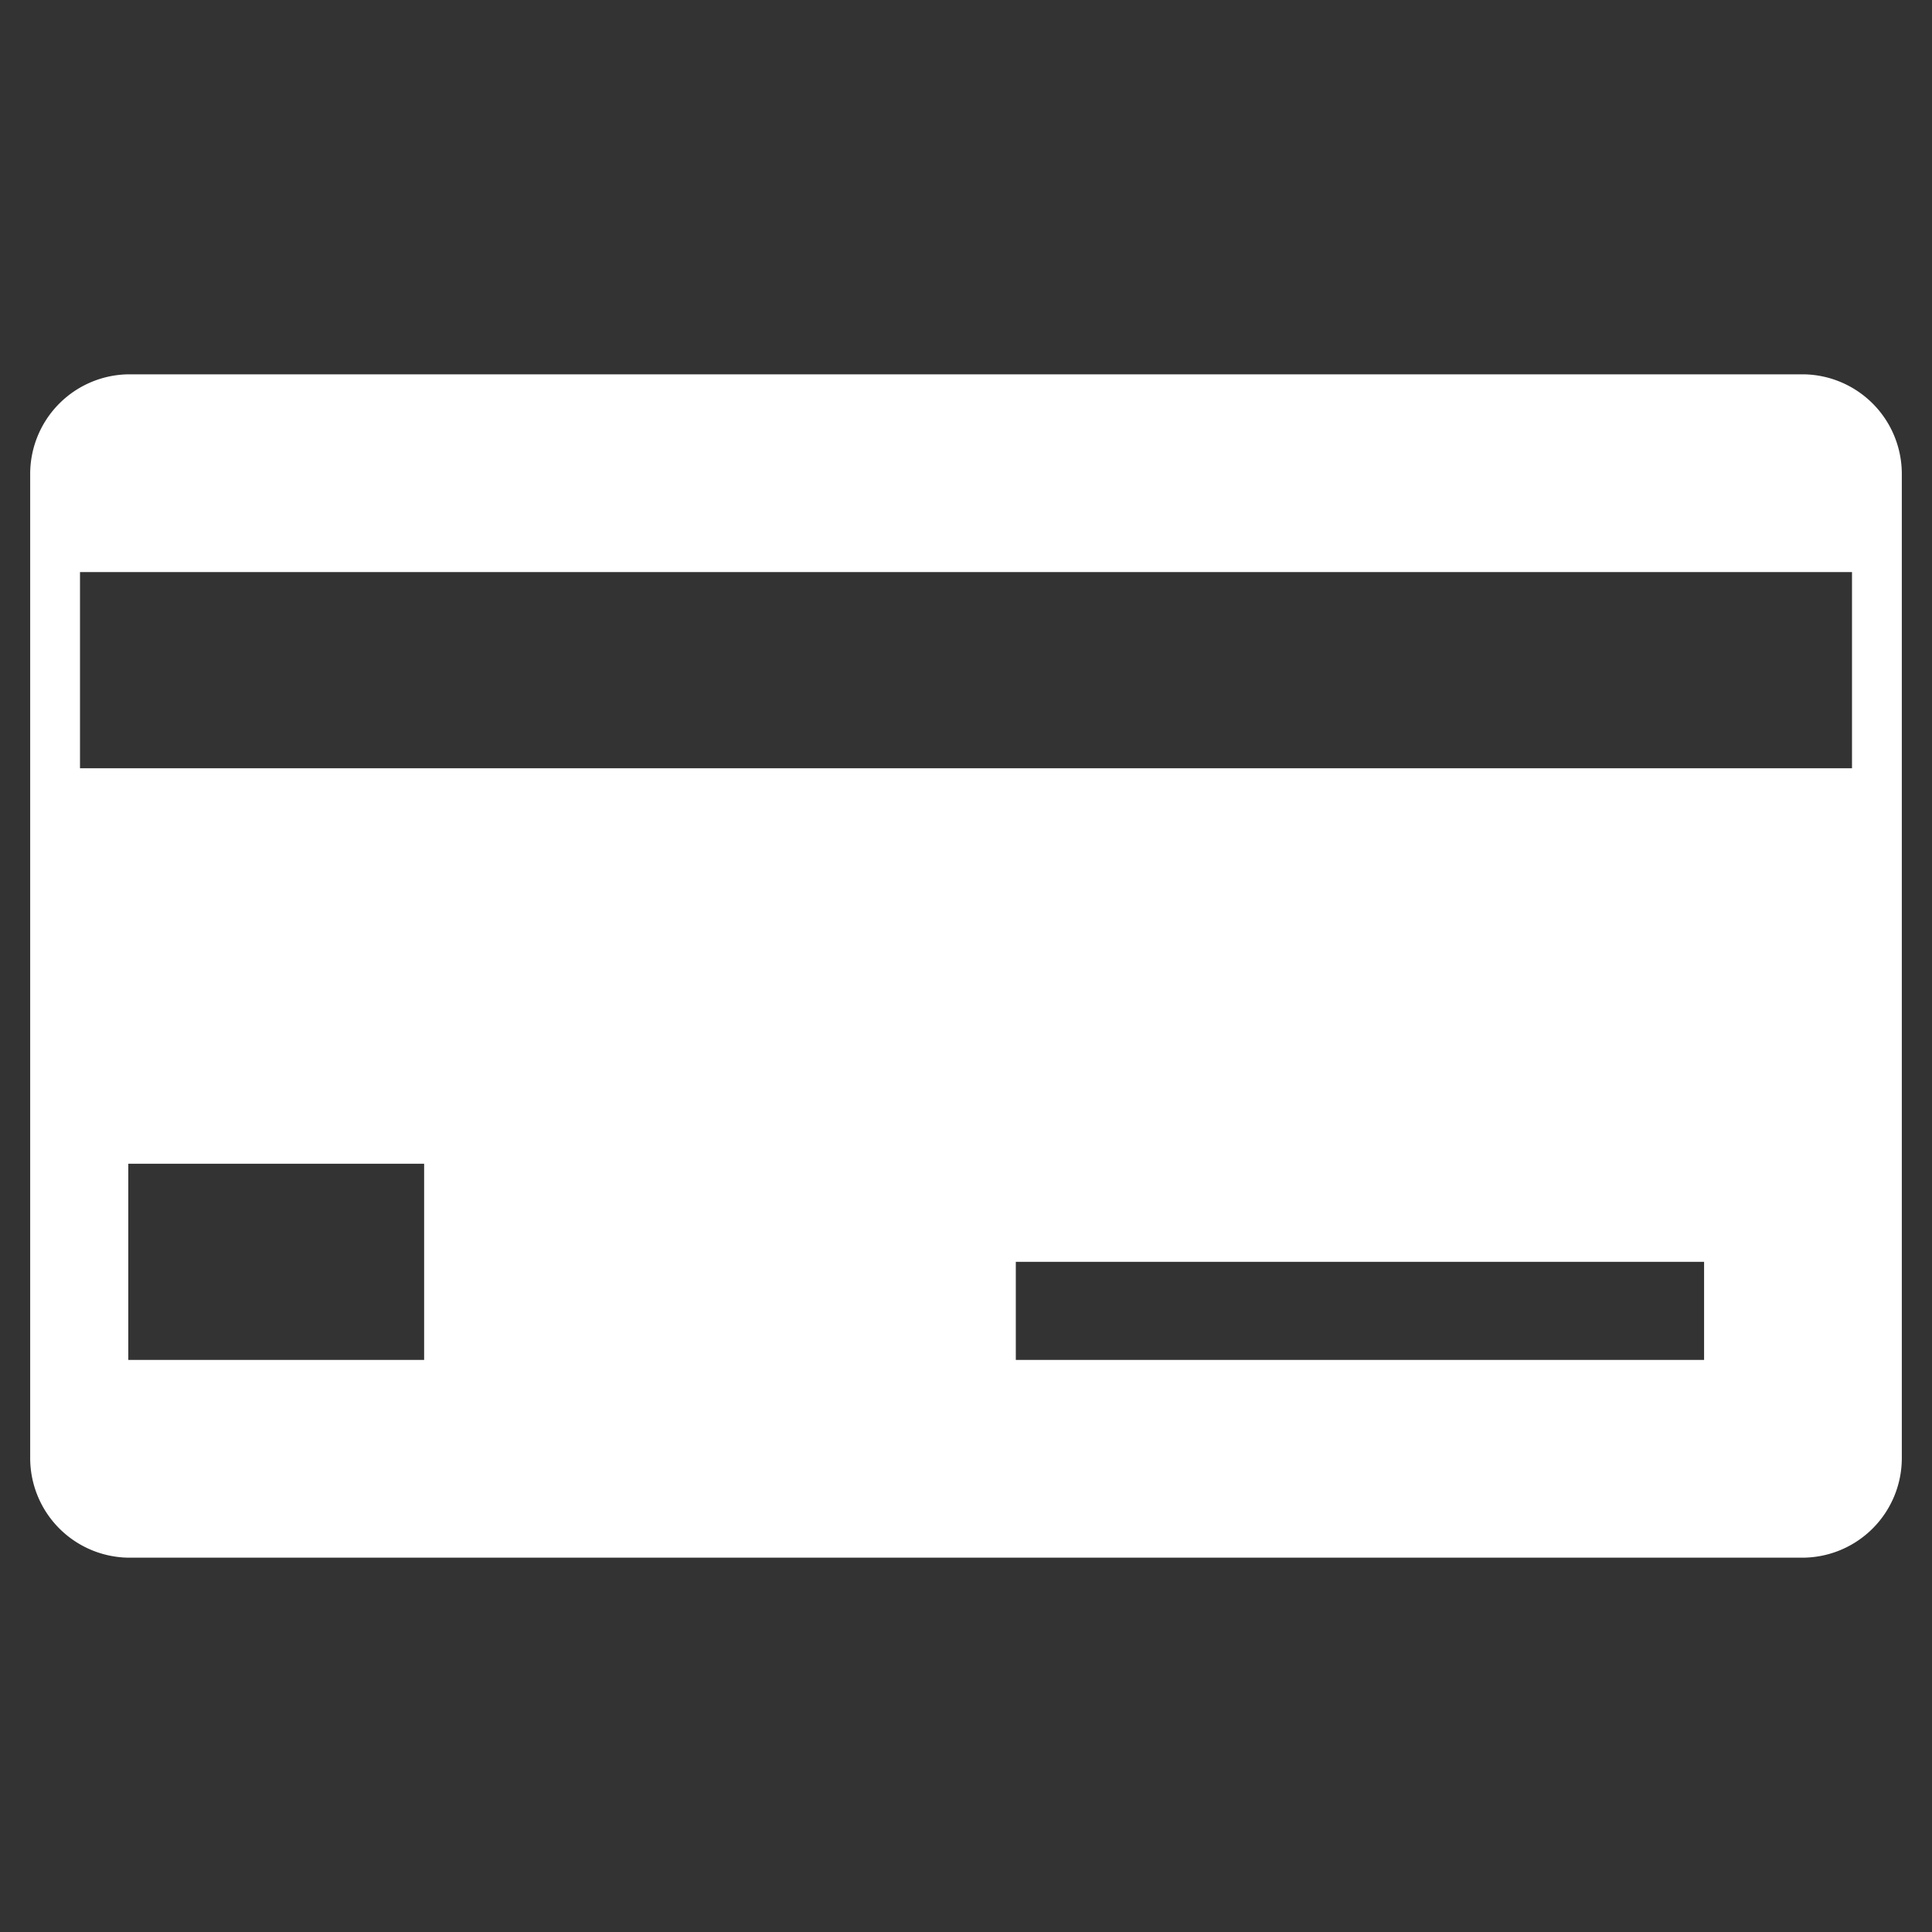 <svg xmlns="http://www.w3.org/2000/svg" viewBox="0 0 128 128"><rect x="0" y="0" width="128" height="128" fill="#333333" stroke="none"/><defs><style>.a{fill:#fff;}</style></defs><title>card</title><path class="a" d="M8.5,24.8A6.6,6.6,0,0,0,2,31.4V96.6a6.6,6.6,0,0,0,6.5,6.6h111a6.6,6.6,0,0,0,6.5-6.6V31.4a6.6,6.6,0,0,0-6.5-6.6ZM5.3,37.9H122.7v13H5.3ZM8.5,77.1H28.1v13H8.5Zm58.8,6.5h45.6v6.5H67.3Z"/></svg>